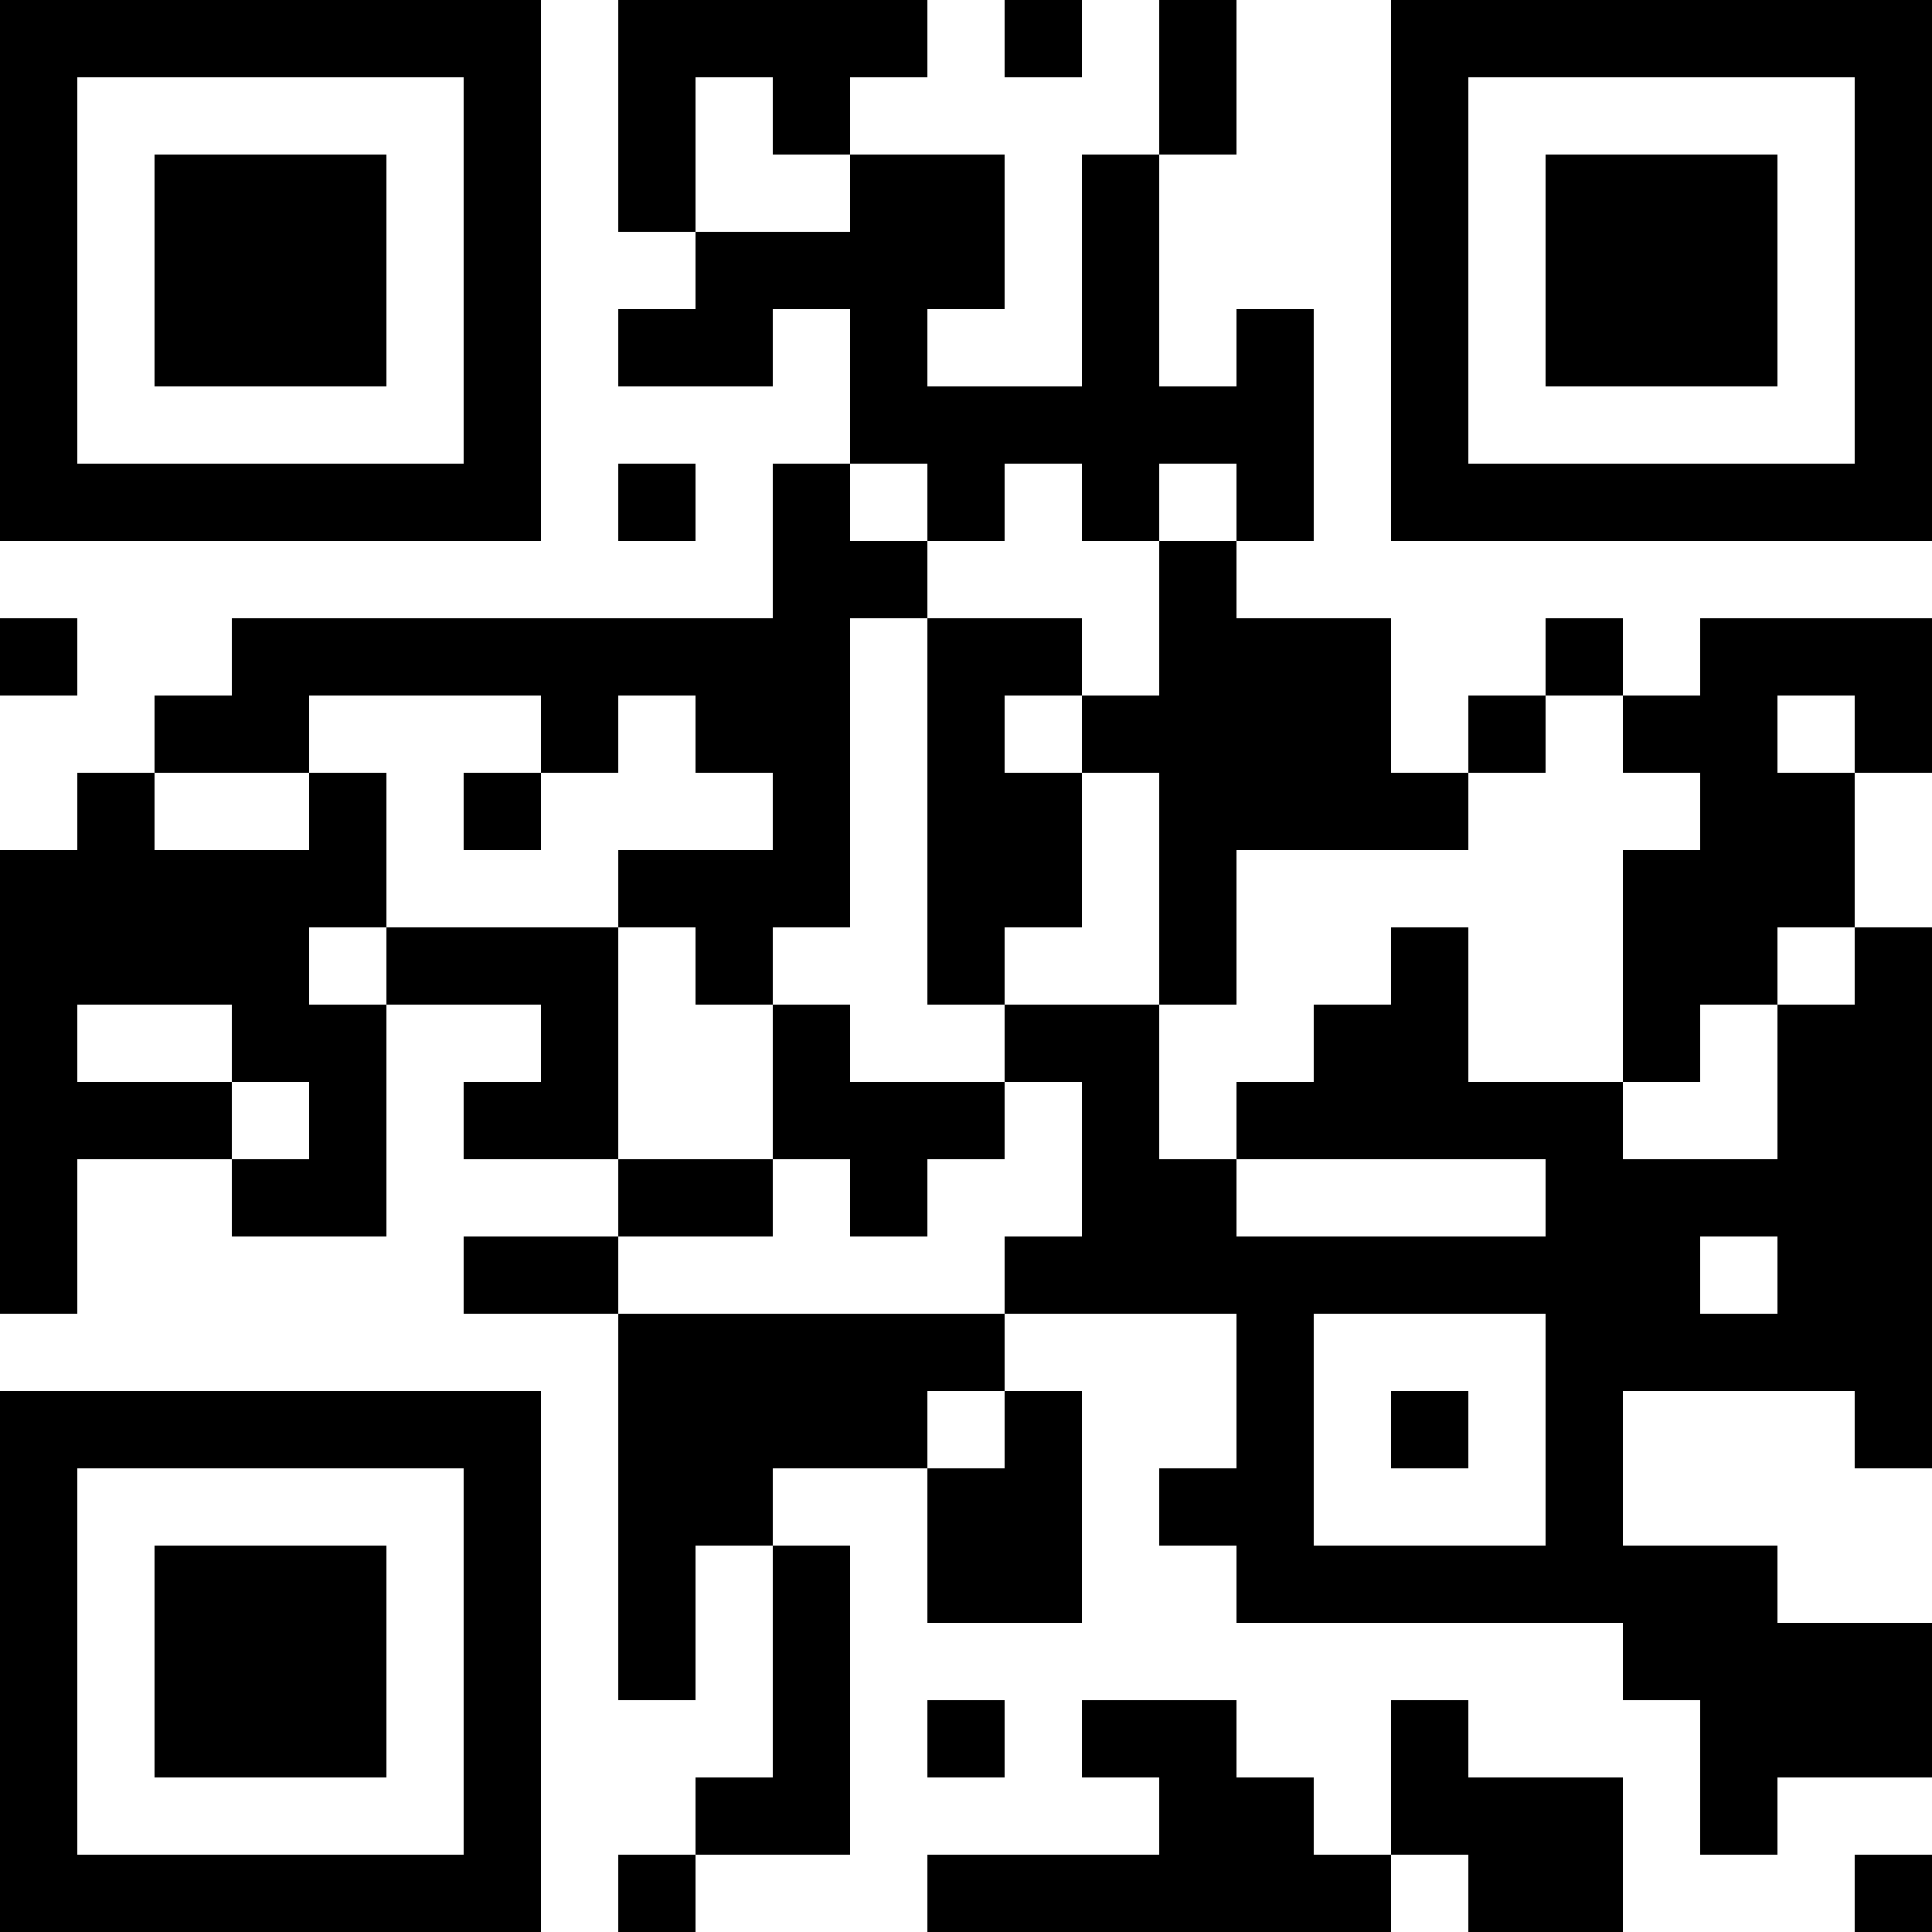<?xml version="1.0" encoding="UTF-8"?>
<svg xmlns="http://www.w3.org/2000/svg" version="1.1" width="300" height="300" viewBox="0 0 300 300"><rect x="0" y="0" width="300" height="300" fill="#ffffff"/><g transform="scale(12)"><g transform="translate(0,0)"><path fill-rule="evenodd" d="M8 0L8 3L9 3L9 4L8 4L8 5L10 5L10 4L11 4L11 6L10 6L10 8L3 8L3 9L2 9L2 10L1 10L1 11L0 11L0 17L1 17L1 15L3 15L3 16L5 16L5 13L7 13L7 14L6 14L6 15L8 15L8 16L6 16L6 17L8 17L8 22L9 22L9 20L10 20L10 23L9 23L9 24L8 24L8 25L9 25L9 24L11 24L11 20L10 20L10 19L12 19L12 21L14 21L14 18L13 18L13 17L16 17L16 19L15 19L15 20L16 20L16 21L21 21L21 22L22 22L22 24L23 24L23 23L25 23L25 21L23 21L23 20L21 20L21 18L24 18L24 19L25 19L25 12L24 12L24 10L25 10L25 8L22 8L22 9L21 9L21 8L20 8L20 9L19 9L19 10L18 10L18 8L16 8L16 7L17 7L17 4L16 4L16 5L15 5L15 2L16 2L16 0L15 0L15 2L14 2L14 5L12 5L12 4L13 4L13 2L11 2L11 1L12 1L12 0ZM13 0L13 1L14 1L14 0ZM9 1L9 3L11 3L11 2L10 2L10 1ZM8 6L8 7L9 7L9 6ZM11 6L11 7L12 7L12 8L11 8L11 12L10 12L10 13L9 13L9 12L8 12L8 11L10 11L10 10L9 10L9 9L8 9L8 10L7 10L7 9L4 9L4 10L2 10L2 11L4 11L4 10L5 10L5 12L4 12L4 13L5 13L5 12L8 12L8 15L10 15L10 16L8 16L8 17L13 17L13 16L14 16L14 14L13 14L13 13L15 13L15 15L16 15L16 16L20 16L20 15L16 15L16 14L17 14L17 13L18 13L18 12L19 12L19 14L21 14L21 15L23 15L23 13L24 13L24 12L23 12L23 13L22 13L22 14L21 14L21 11L22 11L22 10L21 10L21 9L20 9L20 10L19 10L19 11L16 11L16 13L15 13L15 10L14 10L14 9L15 9L15 7L16 7L16 6L15 6L15 7L14 7L14 6L13 6L13 7L12 7L12 6ZM0 8L0 9L1 9L1 8ZM12 8L12 13L13 13L13 12L14 12L14 10L13 10L13 9L14 9L14 8ZM23 9L23 10L24 10L24 9ZM6 10L6 11L7 11L7 10ZM1 13L1 14L3 14L3 15L4 15L4 14L3 14L3 13ZM10 13L10 15L11 15L11 16L12 16L12 15L13 15L13 14L11 14L11 13ZM22 16L22 17L23 17L23 16ZM17 17L17 20L20 20L20 17ZM12 18L12 19L13 19L13 18ZM18 18L18 19L19 19L19 18ZM12 22L12 23L13 23L13 22ZM14 22L14 23L15 23L15 24L12 24L12 25L18 25L18 24L19 24L19 25L21 25L21 23L19 23L19 22L18 22L18 24L17 24L17 23L16 23L16 22ZM24 24L24 25L25 25L25 24ZM0 0L7 0L7 7L0 7ZM1 1L1 6L6 6L6 1ZM2 2L5 2L5 5L2 5ZM18 0L25 0L25 7L18 7ZM19 1L19 6L24 6L24 1ZM20 2L23 2L23 5L20 5ZM0 18L7 18L7 25L0 25ZM1 19L1 24L6 24L6 19ZM2 20L5 20L5 23L2 23Z" fill="#000000"/></g></g></svg>

